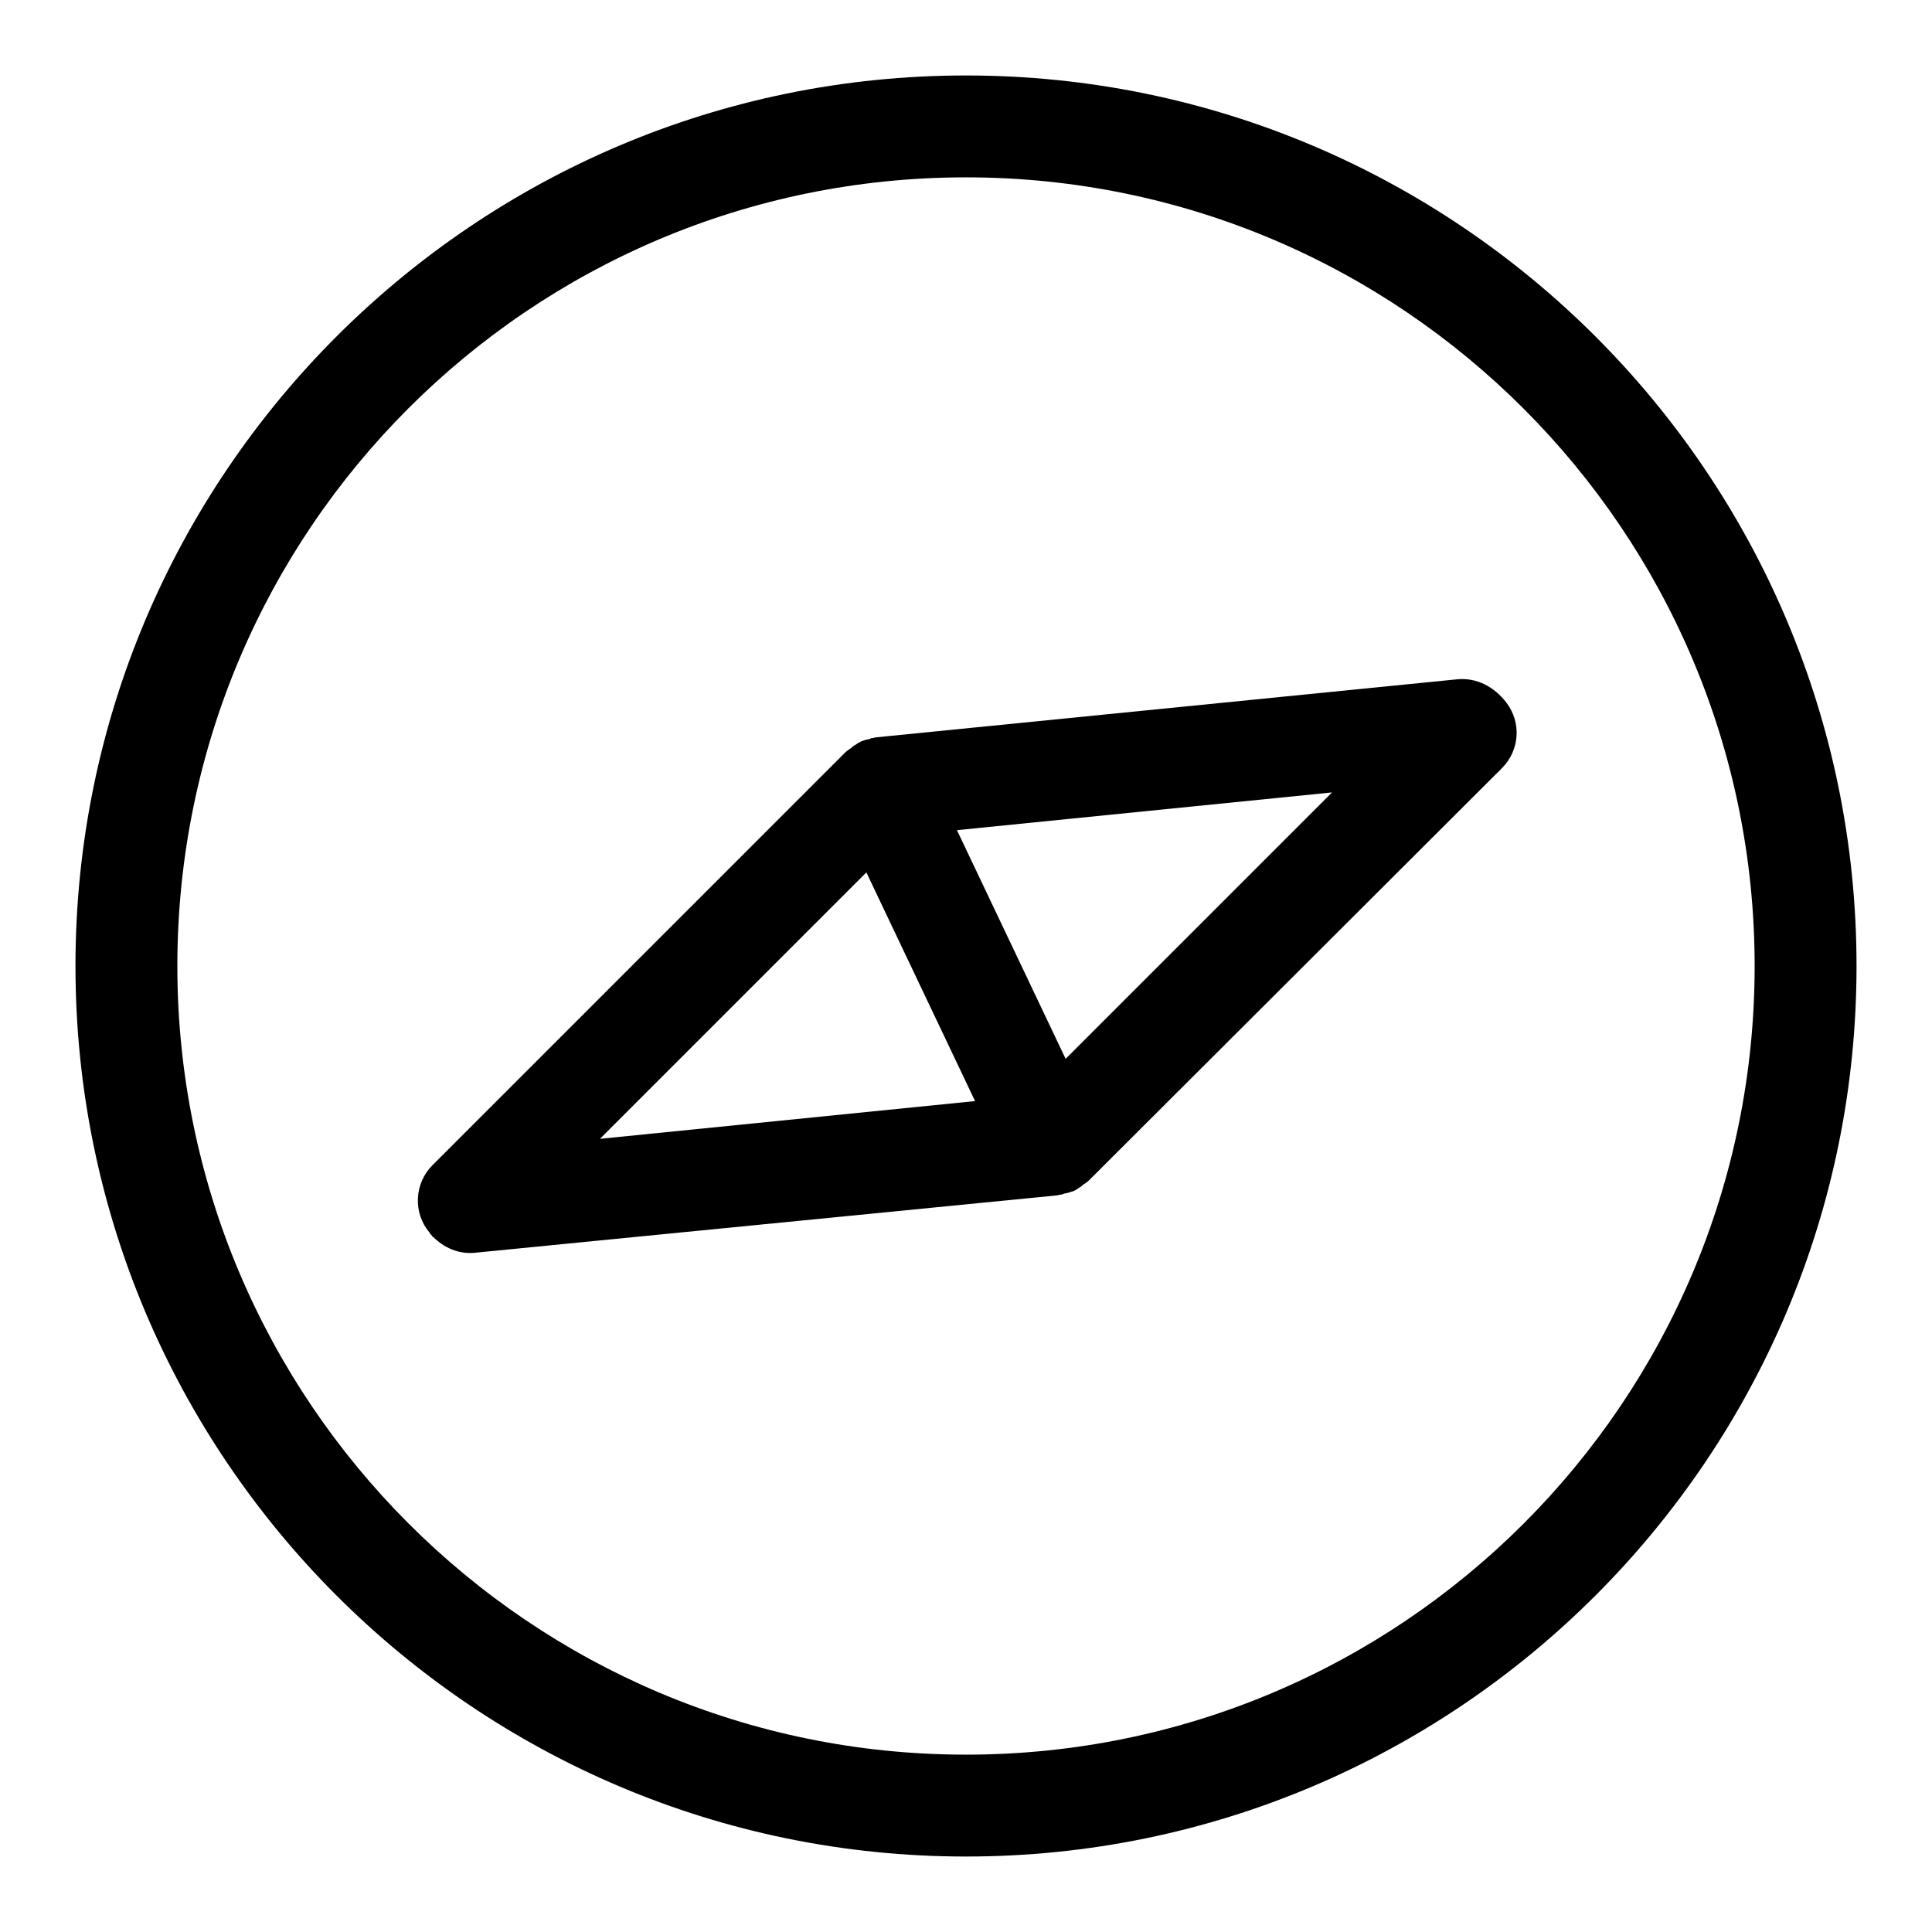 <?xml version="1.0" encoding="utf-8"?>
<!-- Svg Vector Icons : http://www.onlinewebfonts.com/icon -->
<!DOCTYPE svg PUBLIC "-//W3C//DTD SVG 1.1//EN" "http://www.w3.org/Graphics/SVG/1.1/DTD/svg11.dtd">
<svg version="1.1" xmlns="http://www.w3.org/2000/svg" xmlns:xlink="http://www.w3.org/1999/xlink" x="0px" y="0px" viewBox="0 0 256 256" enable-background="new 0 0 256 256" xml:space="preserve">
<g><g><path fill="#000000" d="M128,10C62.9,10,10,62.9,10,128c0,65.1,52.9,118,118,118c65.1,0,118-52.9,118-118C246,62.9,193.1,10,128,10z M128,232.5c-57.7,0-104.5-46.9-104.5-104.5C23.5,70.3,70.3,23.5,128,23.5c57.7,0,104.5,46.9,104.5,104.5C232.5,185.7,185.7,232.5,128,232.5z"/><path fill="#000000" d="M193.2,90l-77.1,7.7c-0.2,0-0.3,0.1-0.5,0.1c-0.1,0-0.2,0-0.3,0.1c-0.3,0.1-0.6,0.1-0.8,0.2c-0.2,0.1-0.4,0.1-0.5,0.2c-0.2,0.1-0.4,0.2-0.5,0.3c-0.2,0.1-0.5,0.3-0.7,0.5c-0.1,0.1-0.2,0.1-0.3,0.2c-0.1,0.1-0.3,0.2-0.4,0.3l-54.8,54.8c-2.4,2.4-2.6,6.3-0.4,8.9c0.1,0.2,0.2,0.3,0.4,0.5c0,0,0,0,0,0.1c0,0,0,0,0.1,0c1.4,1.4,3.3,2.3,5.5,2.1l77.1-7.6c0.2,0,0.3-0.1,0.5-0.1c0.1,0,0.2,0,0.4-0.1c0.3-0.1,0.5-0.1,0.8-0.2c0.2-0.1,0.4-0.1,0.6-0.2c0.2-0.1,0.4-0.2,0.5-0.3c0.2-0.1,0.5-0.3,0.7-0.5c0.1-0.1,0.2-0.1,0.3-0.2c0.1-0.1,0.3-0.2,0.4-0.3l54.8-54.7c2.4-2.4,2.6-6.1,0.6-8.7C198,91,195.7,89.8,193.2,90z M79.5,150.9l35.3-35.3l14.4,30.3L79.5,150.9z M141.2,140.3L126.8,110l49.7-5L141.2,140.3z"/></g></g>
</svg>